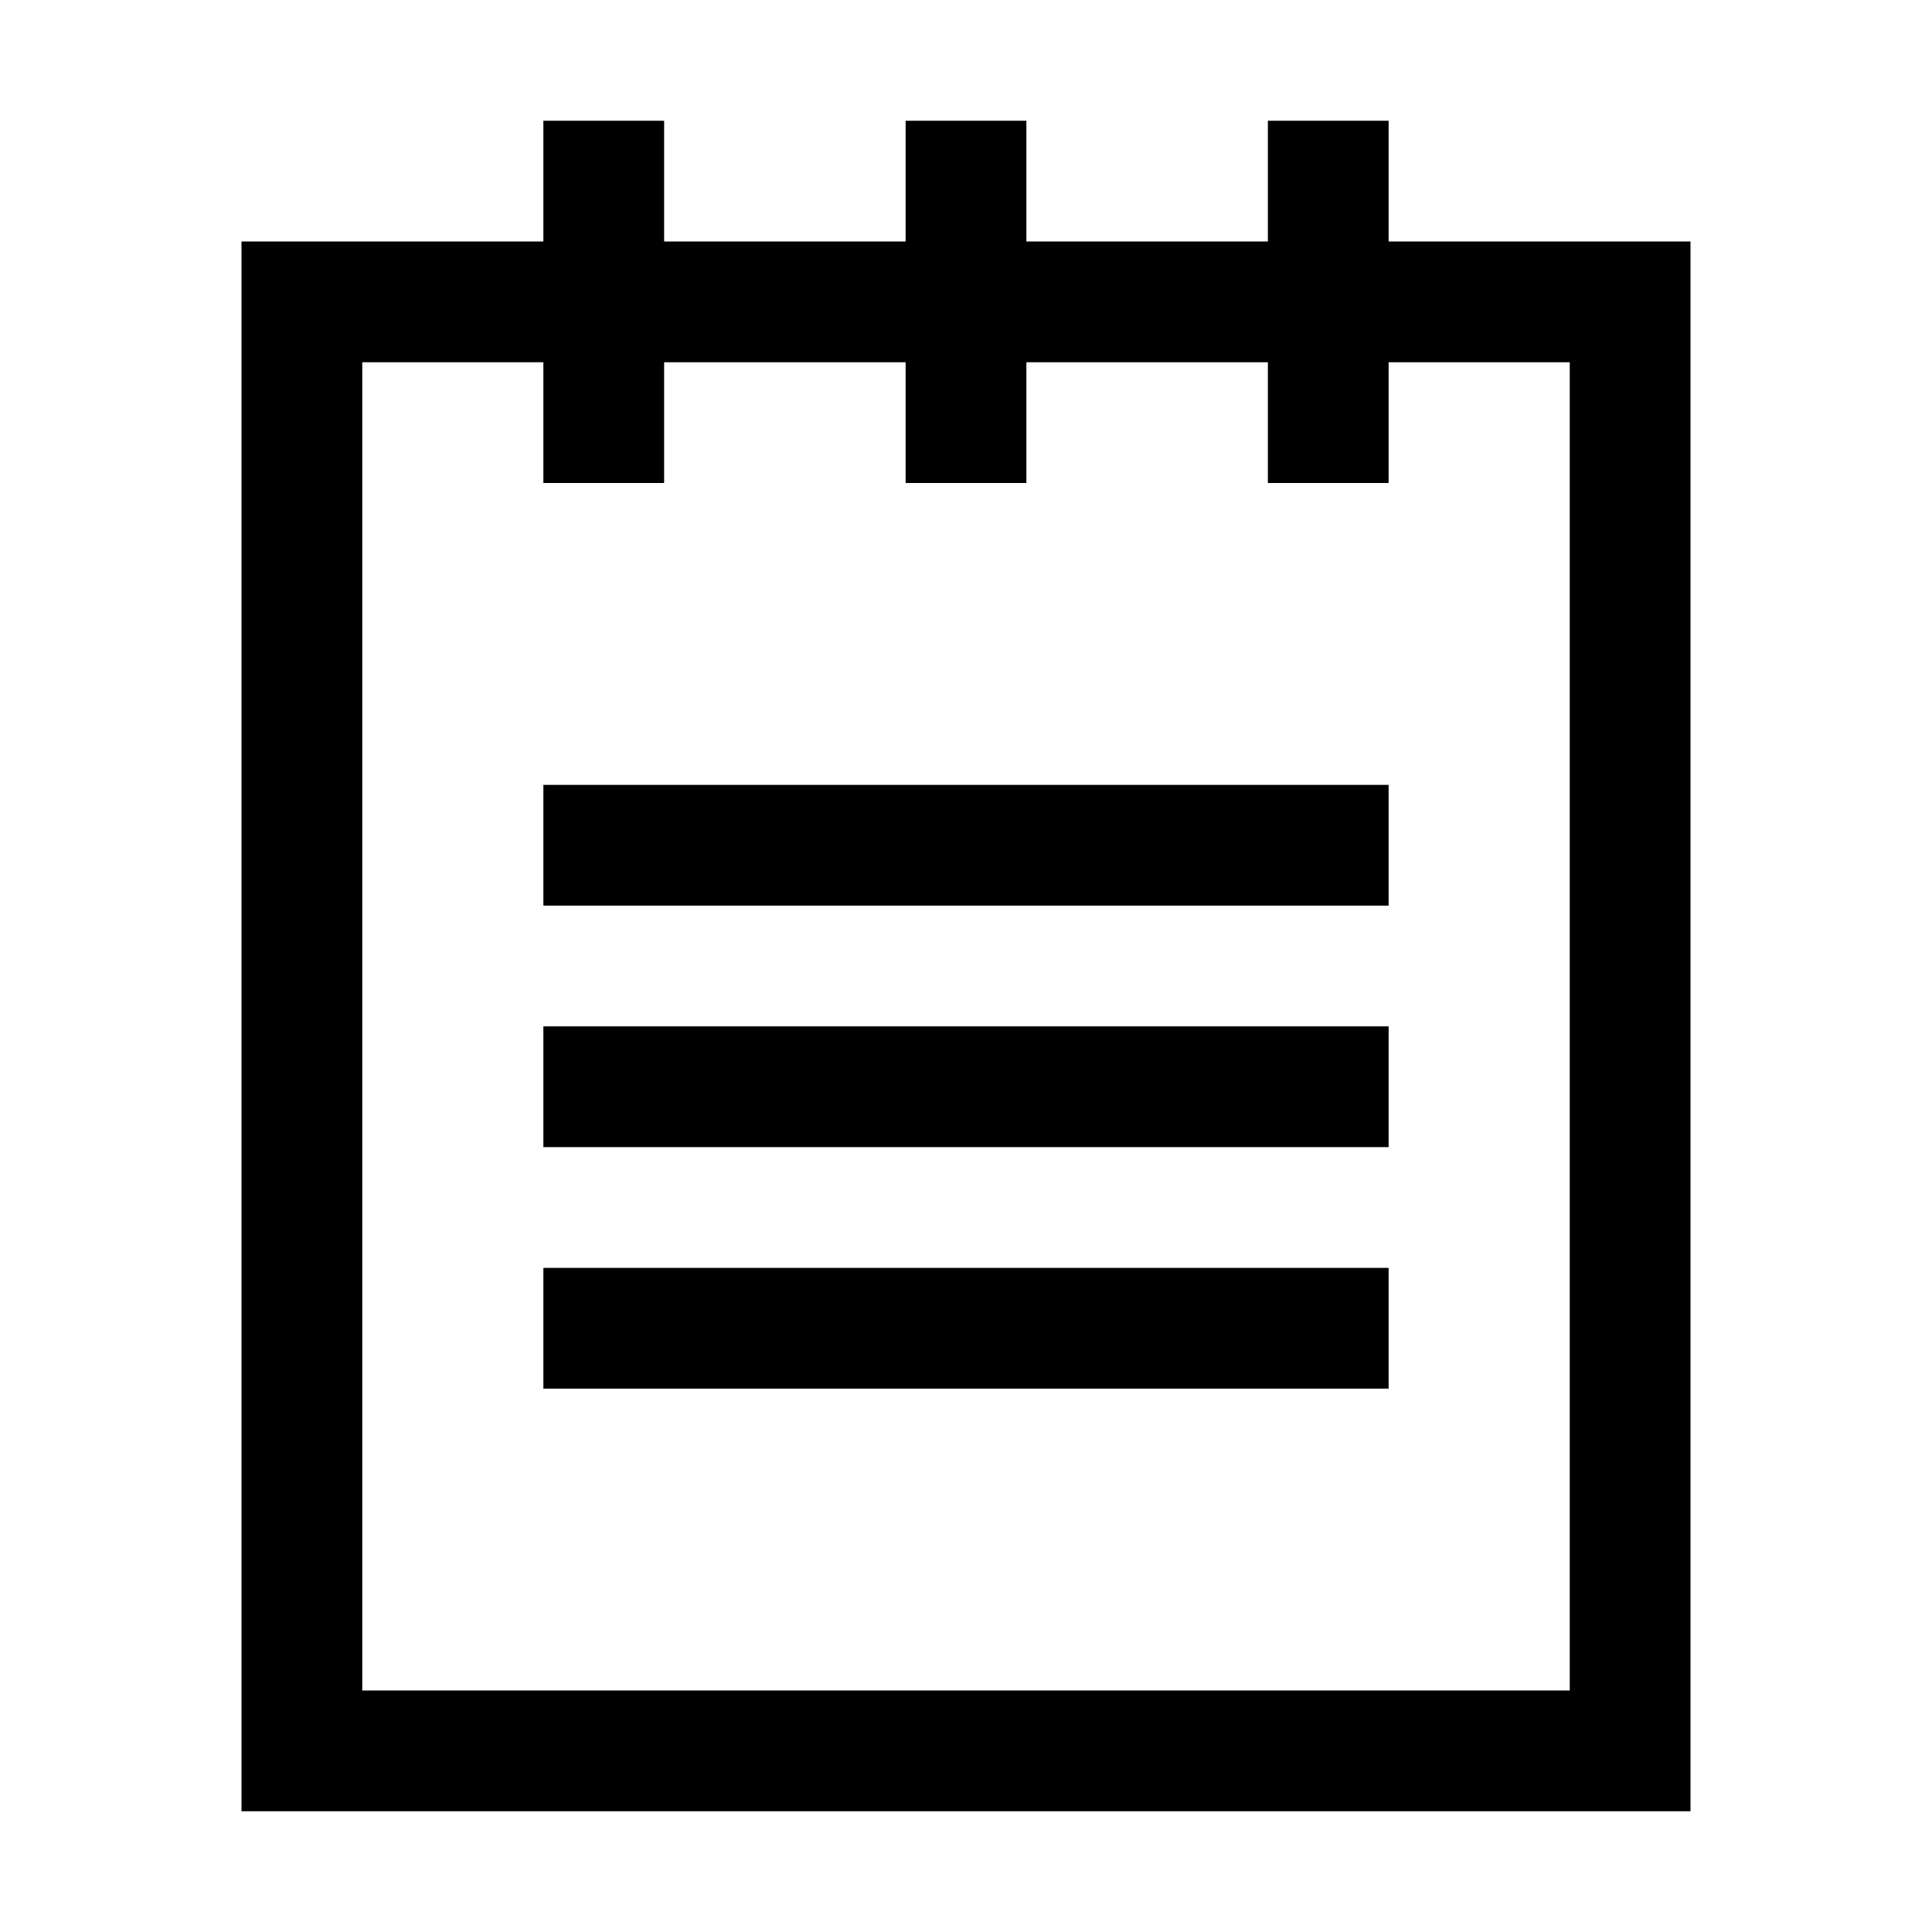<?xml version="1.0" encoding="utf-8"?>
<svg fill="#000000" width="800px" height="800px" viewBox="0 0 32 32" xmlns="http://www.w3.org/2000/svg" xmlns:xlink="http://www.w3.org/1999/xlink" version="1.1" id="notepad-1"  enable-background="new 0 0 32 32" xml:space="preserve">
  <rect x="9" y="17" width="14" height="2"/>
  <rect x="9" y="21" width="14" height="2"/>
  <rect x="9" y="13" width="14" height="2"/>
  <path d="M23 4V2h-2v2h-4V2h-2v2h-4V2H9v2H4v26h24V4H23zM26 28H6V6h3v2h2V6h4v2h2V6h4v2h2V6h3V28z"/>
</svg>